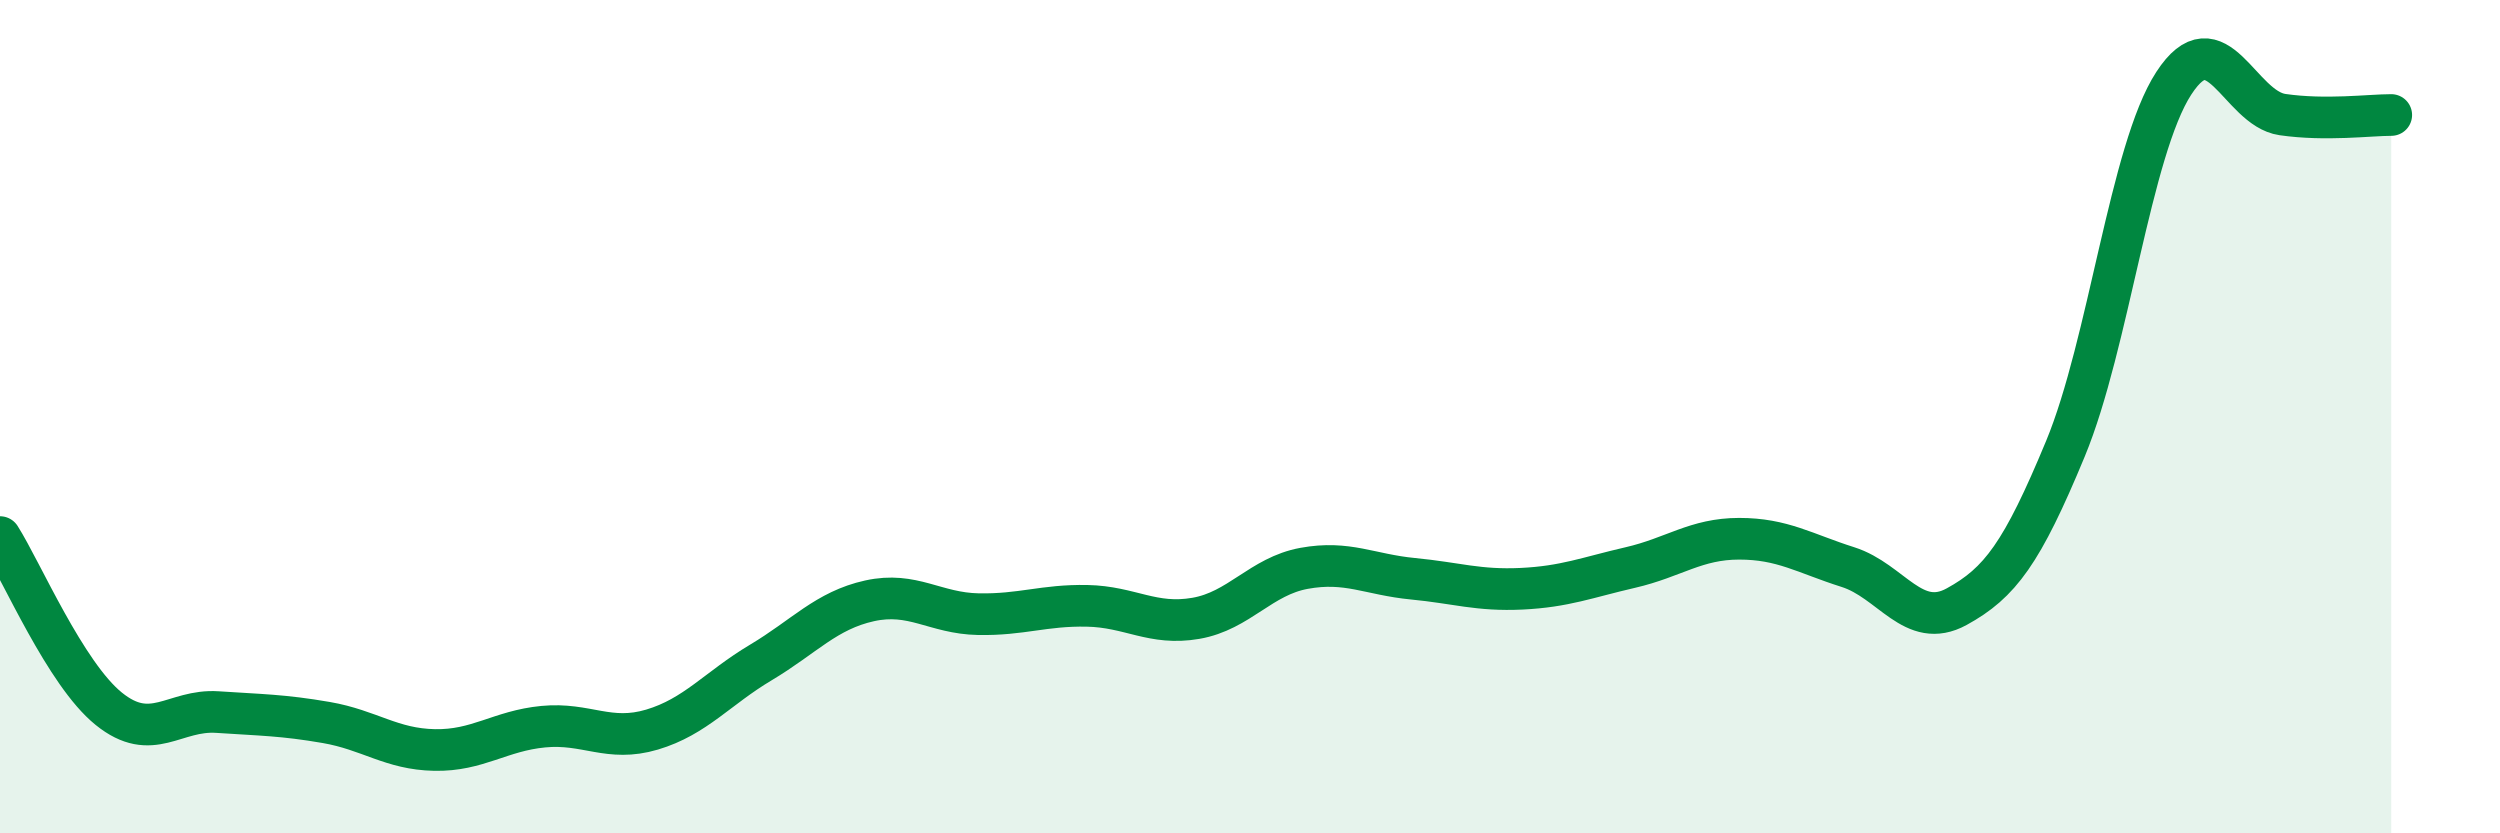 
    <svg width="60" height="20" viewBox="0 0 60 20" xmlns="http://www.w3.org/2000/svg">
      <path
        d="M 0,12.89 C 0.52,13.71 1.57,16.17 2.61,17.01 C 3.65,17.85 4.18,17.02 5.22,17.09 C 6.26,17.16 6.79,17.16 7.83,17.34 C 8.87,17.52 9.39,17.98 10.43,18 C 11.47,18.02 12,17.54 13.04,17.44 C 14.08,17.34 14.61,17.82 15.65,17.51 C 16.69,17.2 17.22,16.52 18.26,15.9 C 19.3,15.28 19.83,14.65 20.87,14.42 C 21.91,14.19 22.44,14.72 23.48,14.74 C 24.52,14.76 25.05,14.52 26.09,14.54 C 27.13,14.56 27.66,15.02 28.7,14.84 C 29.74,14.66 30.26,13.83 31.3,13.64 C 32.34,13.45 32.87,13.79 33.91,13.89 C 34.95,13.99 35.48,14.18 36.52,14.13 C 37.56,14.08 38.09,13.86 39.13,13.62 C 40.17,13.38 40.7,12.93 41.74,12.93 C 42.78,12.93 43.31,13.28 44.35,13.61 C 45.39,13.94 45.92,15.13 46.96,14.56 C 48,13.99 48.53,13.28 49.57,10.77 C 50.61,8.26 51.13,3.6 52.17,2 C 53.21,0.4 53.74,2.6 54.78,2.75 C 55.82,2.9 56.87,2.76 57.39,2.76L57.39 20L0 20Z"
        fill="#008740"
        opacity="0.1"
        stroke-linecap="round"
        stroke-linejoin="round"
      />
      <path
        d="M 0,12.89 C 0.52,13.71 1.57,16.17 2.61,17.01 C 3.65,17.85 4.18,17.02 5.22,17.09 C 6.26,17.16 6.79,17.16 7.83,17.34 C 8.87,17.52 9.39,17.98 10.43,18 C 11.47,18.02 12,17.54 13.04,17.44 C 14.08,17.34 14.61,17.82 15.65,17.51 C 16.69,17.2 17.22,16.52 18.26,15.9 C 19.3,15.28 19.83,14.65 20.87,14.42 C 21.91,14.19 22.44,14.72 23.48,14.74 C 24.52,14.76 25.05,14.52 26.09,14.54 C 27.13,14.56 27.66,15.02 28.7,14.84 C 29.74,14.66 30.26,13.83 31.3,13.64 C 32.34,13.45 32.87,13.79 33.91,13.89 C 34.95,13.99 35.48,14.18 36.52,14.13 C 37.56,14.08 38.09,13.86 39.13,13.62 C 40.17,13.38 40.7,12.93 41.74,12.93 C 42.78,12.93 43.31,13.28 44.35,13.61 C 45.39,13.94 45.92,15.13 46.96,14.56 C 48,13.99 48.53,13.28 49.57,10.77 C 50.61,8.26 51.13,3.6 52.17,2 C 53.21,0.4 53.74,2.6 54.78,2.75 C 55.82,2.9 56.87,2.76 57.39,2.76"
        stroke="#008740"
        stroke-width="1"
        fill="none"
        stroke-linecap="round"
        stroke-linejoin="round"
      />
    </svg>
  